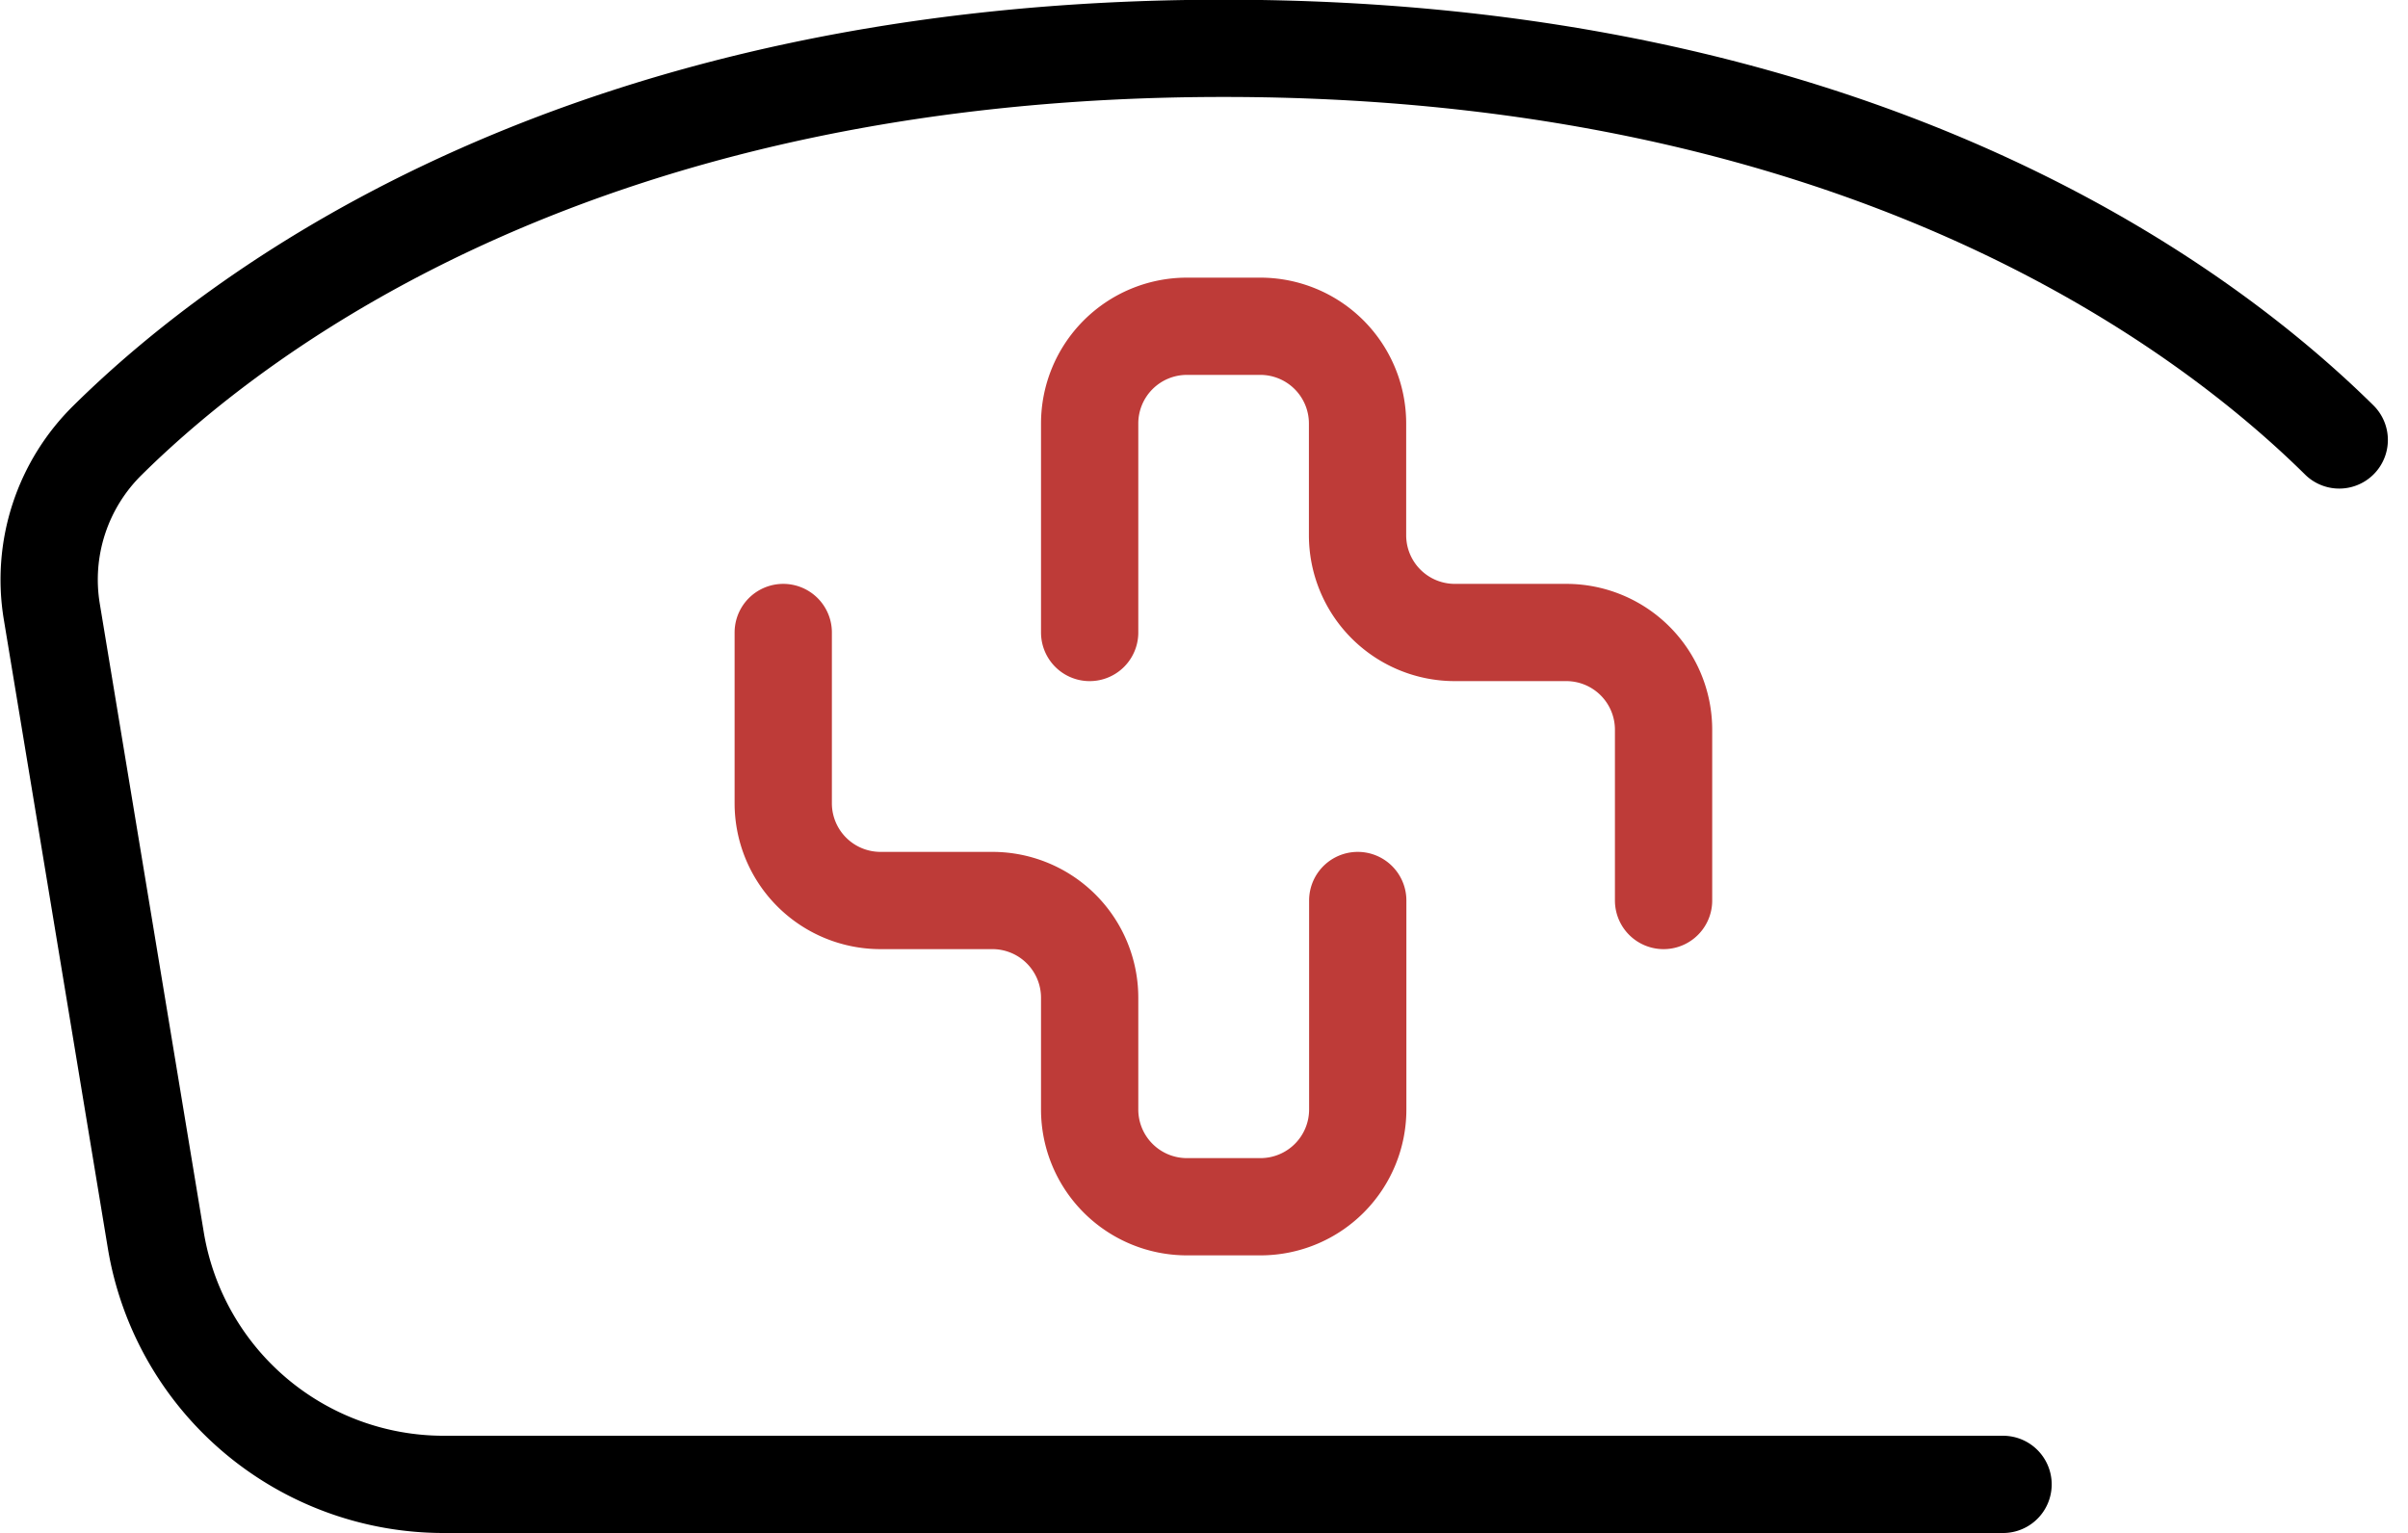 <svg xmlns="http://www.w3.org/2000/svg" width="24.755" height="15.764" viewBox="0 0 24.755 15.764">
  <g id="グループ_289" data-name="グループ 289" transform="translate(0.102 0.097)">
    <g id="グループ_288" data-name="グループ 288">
      <path id="パス_196" data-name="パス 196" d="M23.946,4.427C22.542,3.04,19.013.4,12.477.4S2.411,3.04,1.007,4.427A2.011,2.011,0,0,0,.43,6.189L1.5,12.658a3,3,0,0,0,2.96,2.509H20.49" fill="none" stroke="#000" stroke-linecap="round" stroke-linejoin="round" stroke-width="1"/>
      <path id="パス_197" data-name="パス 197" d="M17,9.163V7.407a1,1,0,0,0-1-1H14.854a1,1,0,0,1-1-1V4.258a1,1,0,0,0-1-1H12.1a1,1,0,0,0-1,1V6.407" fill="none" stroke="#be3b38" stroke-linecap="round" stroke-miterlimit="10" stroke-width="1"/>
      <path id="パス_198" data-name="パス 198" d="M7.95,6.407V8.163a1,1,0,0,0,1,1H10.1a1,1,0,0,1,1,1v1.149a1,1,0,0,0,1,1h.756a1,1,0,0,0,1-1V9.163" fill="none" stroke="#be3b38" stroke-linecap="round" stroke-miterlimit="10" stroke-width="1"/>
    </g>
  </g>
</svg>
